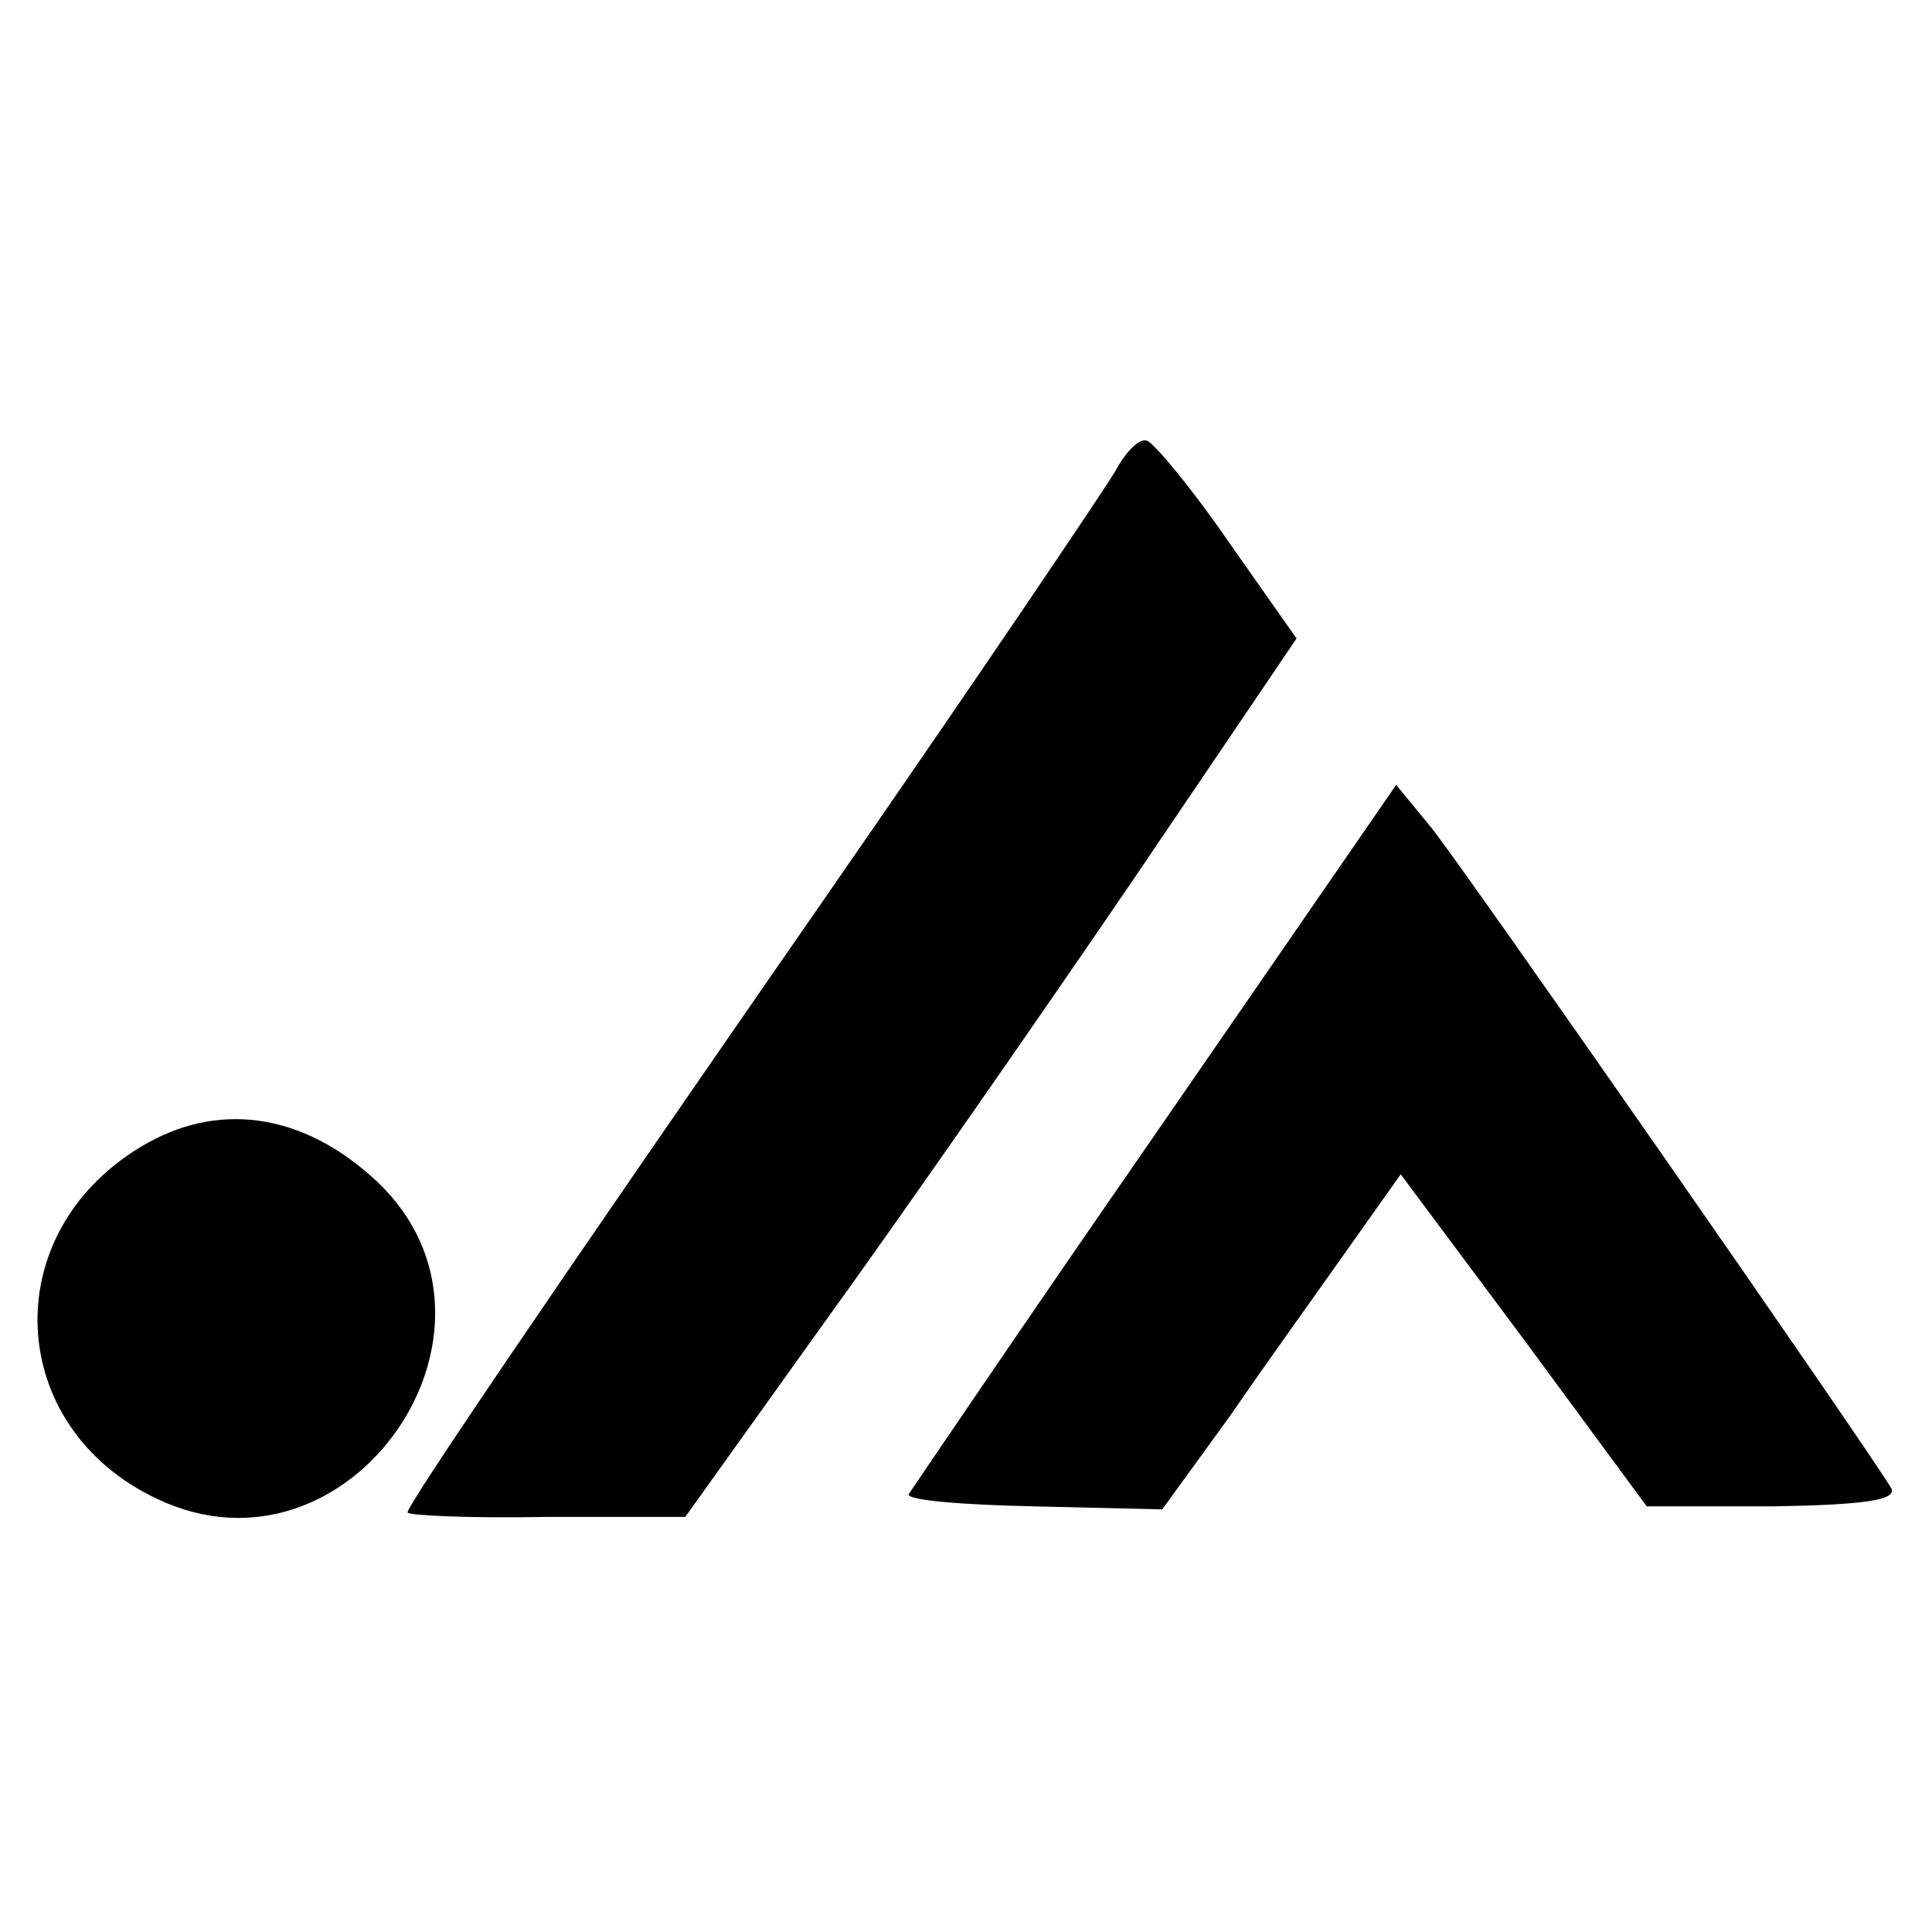 <?xml version="1.0" standalone="no"?>
<!DOCTYPE svg PUBLIC "-//W3C//DTD SVG 20010904//EN"
 "http://www.w3.org/TR/2001/REC-SVG-20010904/DTD/svg10.dtd">
<svg version="1.0" xmlns="http://www.w3.org/2000/svg"
 width="128pt" height="128pt" viewBox="0 0 128 128"
 preserveAspectRatio="xMidYMid meet">
<g transform="translate(0,128) scale(0.1,-0.1)"
fill="#000000" stroke="none">
<path d="M739 968 c-7 -12 -92 -138 -189 -278 -190 -274 -280 -407 -280 -412
0 -2 41 -4 92 -3 l92 0 93 130 c52 72 143 203 203 291 l109 161 -45 64 c-24
35 -49 65 -54 67 -5 2 -14 -7 -21 -20z"/>
<path d="M765 528 c-88 -127 -161 -235 -163 -238 -1 -4 36 -7 83 -8 l85 -2 45
62 c24 35 60 85 79 112 l34 48 82 -110 81 -110 84 0 c59 1 82 4 78 12 -18 30
-286 415 -305 438 l-23 28 -160 -232z"/>
<path d="M93 520 c-96 -58 -89 -186 11 -233 128 -61 248 113 146 210 -49 46
-106 54 -157 23z"/>
</g>
</svg>
